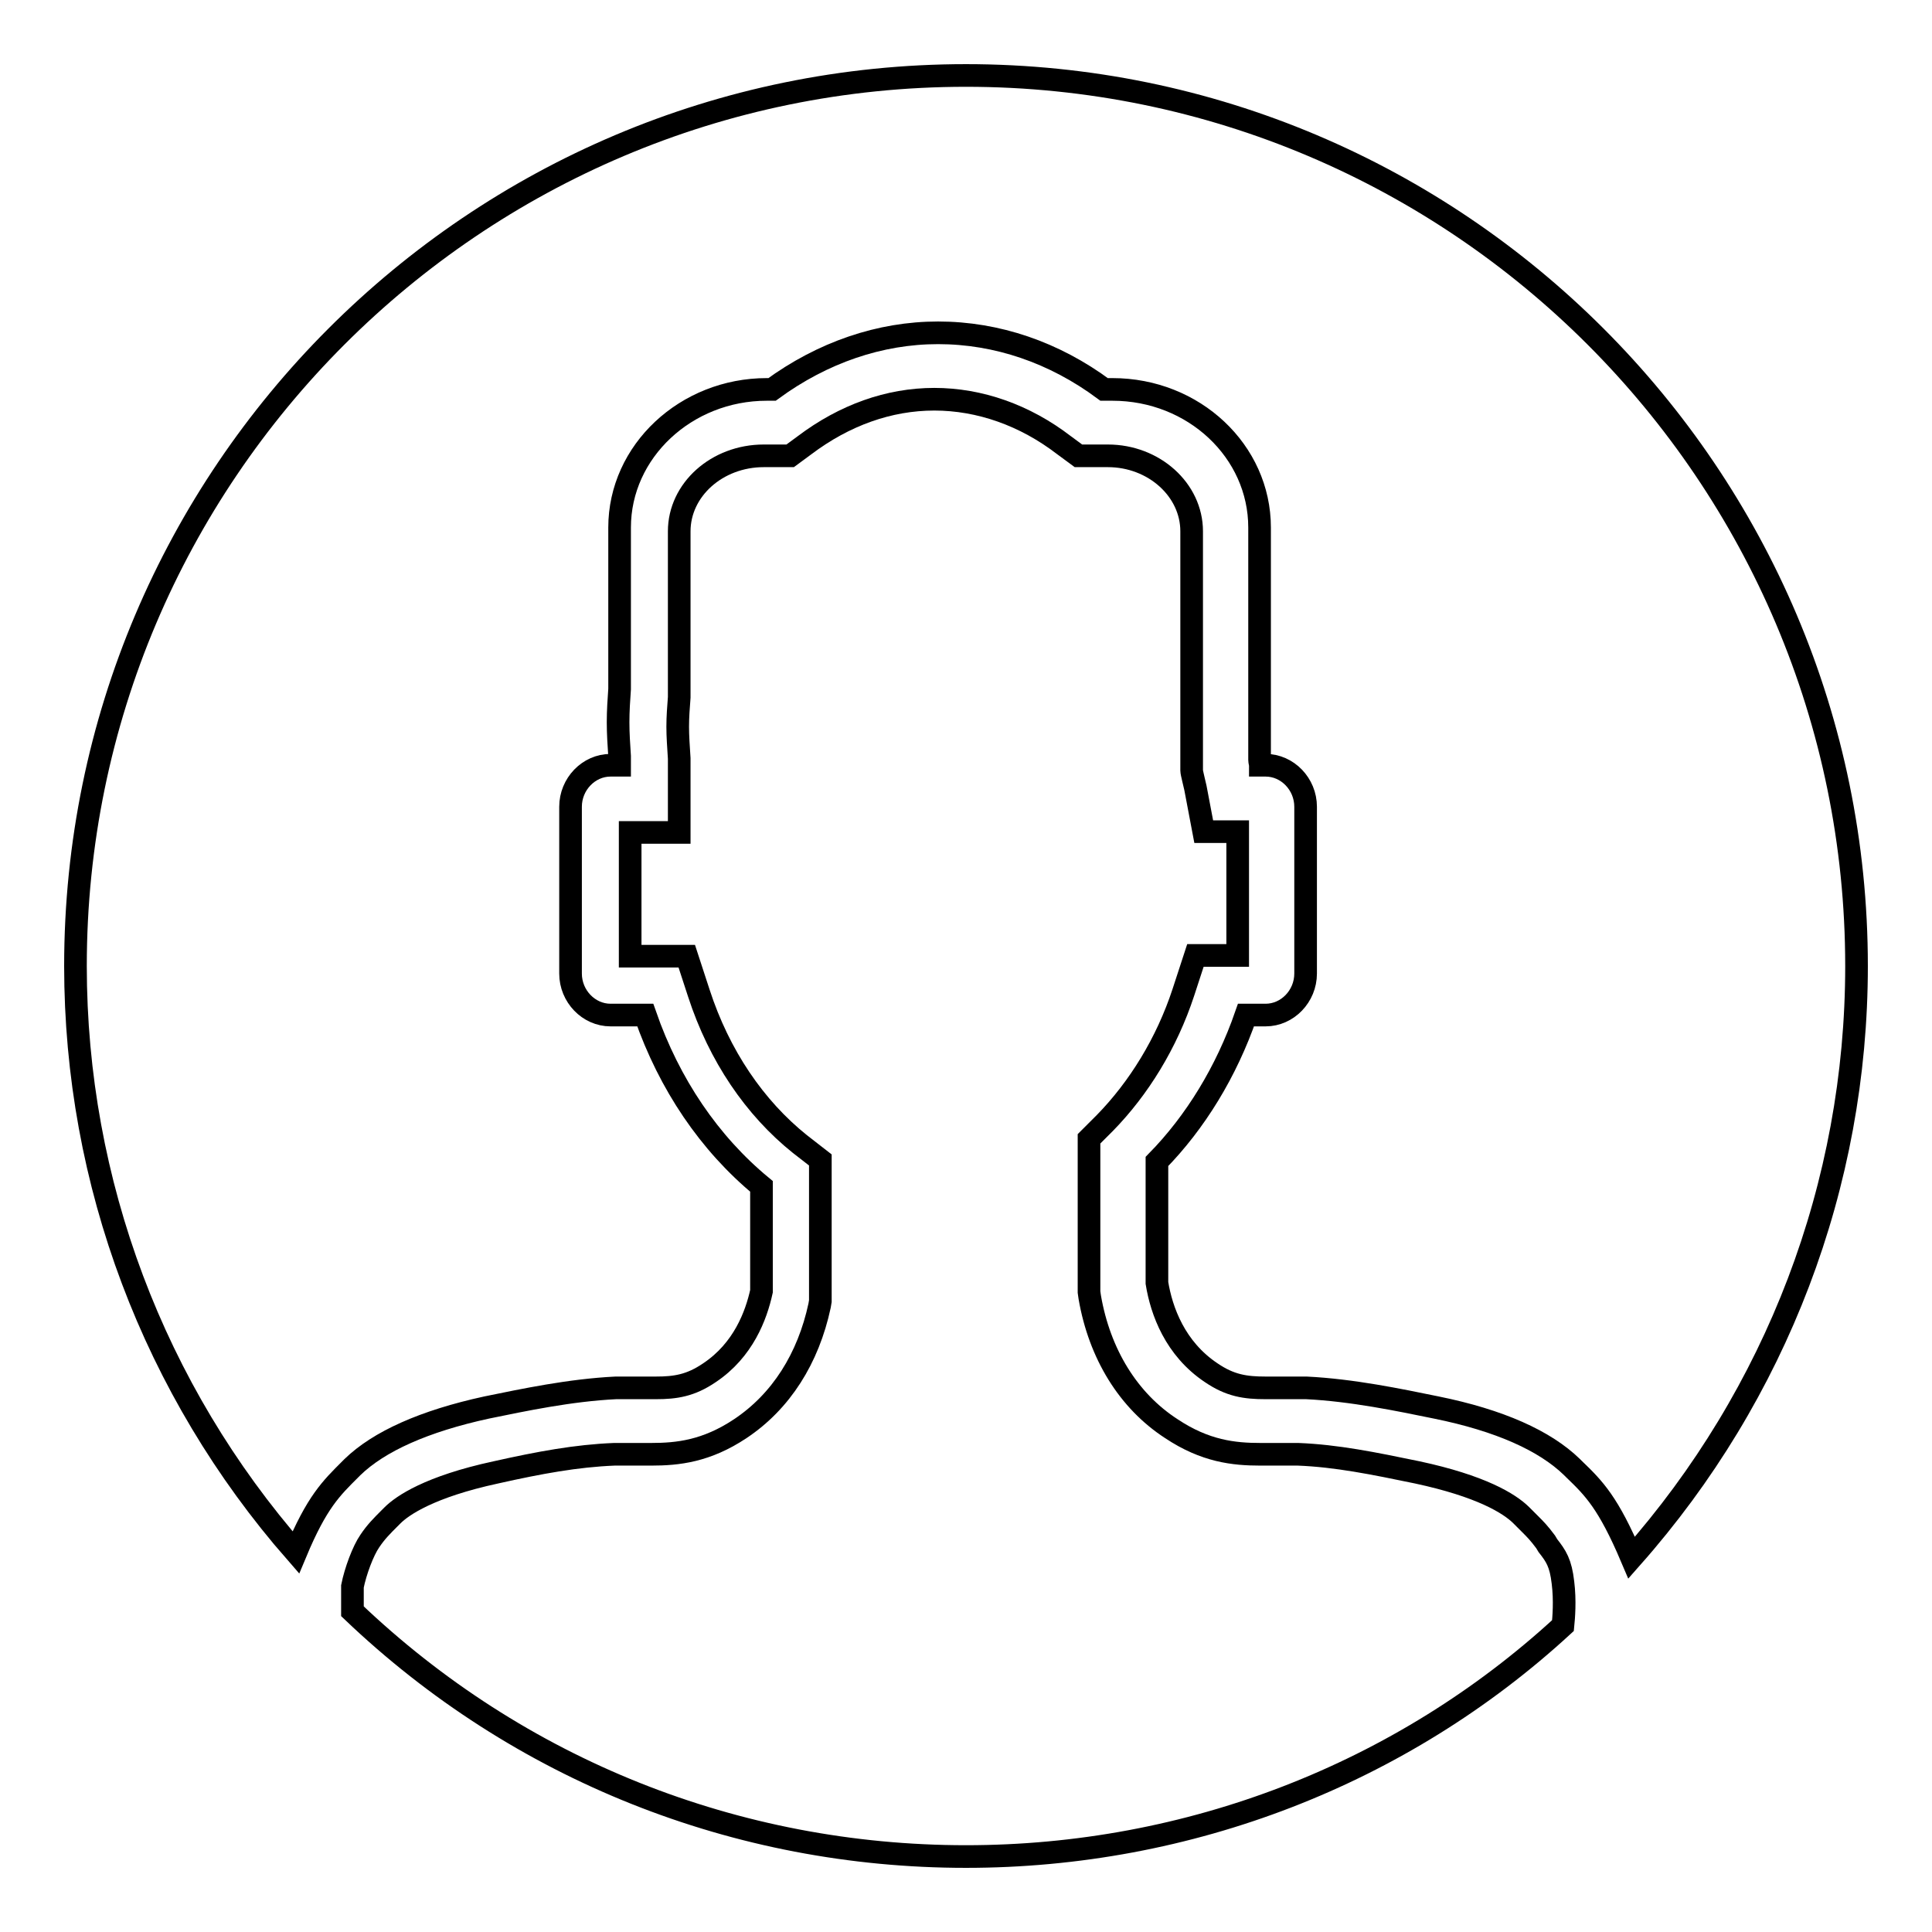<?xml version="1.0" encoding="utf-8"?>
<!-- Svg Vector Icons : http://www.onlinewebfonts.com/icon -->
<!DOCTYPE svg PUBLIC "-//W3C//DTD SVG 1.1//EN" "http://www.w3.org/Graphics/SVG/1.1/DTD/svg11.dtd">
<svg version="1.1" xmlns="http://www.w3.org/2000/svg" xmlns:xlink="http://www.w3.org/1999/xlink" x="0px" y="0px" viewBox="0 0 256 256" enable-background="new 0 0 256 256" xml:space="preserve">
<g><g><path stroke-width="3" fill-opacity="0" stroke="#000000"  d="M216.2,206.4c-3.1-7.3-5-9.2-7.6-11.7l-0.3-0.3c-3.6-3.5-9.6-6.2-18-7.9c-4.9-1-11.1-2.3-17.2-2.6c-0.6,0-1.3,0-1.8,0c-0.7,0-3.6,0-3.6,0c-2.7,0-4.7-0.3-7.2-2c-4.8-3.2-6.6-8.2-7.2-11.9l0-16.1c5.1-5.2,9.2-11.9,11.8-19.4h2.6c2.9,0,5.3-2.5,5.3-5.5v-22.1c0-3-2.4-5.5-5.3-5.5h-0.7c0-0.2-0.1-0.5-0.1-0.7l0-30.8c0-10.1-8.7-18.3-19.5-18.3h-1.1c-6.6-4.9-14.2-7.5-22-7.5c-7.7,0-15.3,2.6-22,7.5h-0.7c-10.7,0-19.5,8.2-19.5,18.3v21.4c-0.1,1.4-0.2,2.9-0.2,4.4c0,1.5,0.1,3,0.2,4.5v1.2h-1.2c-2.9,0-5.3,2.5-5.3,5.5v22.1c0,3,2.4,5.5,5.3,5.5h4.6c3.2,9.2,8.5,17,15.4,22.7v13.9c-0.7,3.2-2.4,7.8-6.9,10.8c-2.5,1.7-4.5,2-7.1,2c0,0-2.9,0-3.5,0c-0.6,0-1.2,0-1.8,0c-6.1,0.3-12.2,1.6-17.1,2.6c-8.3,1.8-14.3,4.5-17.8,7.9l-0.3,0.3c-2.5,2.5-4.4,4.3-7.2,11C20.4,184.2,10,156.7,10,128C10,62.9,62.9,10,128,10c65.1,0,118,52.9,118,118C246,157,235.4,184.7,216.2,206.4z"/><path stroke-width="3" fill-opacity="0" stroke="#000000"  d="M128,246c-30.4,0-59.3-11.5-81.3-32.5v-3.3c0.4-2,1.4-4.7,2.3-6c0.8-1.2,1.6-2,2.6-3l0.4-0.4c1.3-1.3,4.9-3.8,13.7-5.7c5.8-1.3,10.7-2.2,15.7-2.4c0.5,0,1,0,1.4,0l3.5,0c3.5,0,7.3-0.4,11.8-3.4c5.4-3.6,9-9.3,10.5-16.3l0.1-0.6l0-18.7l-2.7-2.1c-6-4.8-10.7-11.7-13.4-20l-1.6-4.9h-7.5v-16.4h6.5v-9.8c-0.1-1.6-0.2-2.9-0.2-4.2c0-1.3,0.1-2.6,0.2-3.9l0-0.5V70.4c0-5.5,5-10,11.2-10h3.5l1.9-1.4c5.3-4,11.2-6.1,17.2-6.1c6,0,12,2.1,17.2,6.1l1.9,1.4h3.9c6.1,0,11.1,4.5,11.1,10v31.7c0,0.3,0.4,1.8,0.5,2.3l1.1,5.8h4.5v16.4h-5.6l-1.6,4.9c-2.2,6.7-5.9,12.7-10.4,17.3l-2.1,2.1v20.3l0.1,0.7c1.3,7.5,5.1,13.7,10.8,17.4c4.5,3,8.3,3.4,11.8,3.4l3.6,0c0.5,0,0.9,0,1.4,0c5.1,0.2,10,1.2,15.8,2.4c8.4,1.8,12.2,4.1,13.8,5.7l1.1,1.1c0.8,0.8,1.2,1.2,2.1,2.4l0.3,0.5c1.1,1.4,1.7,2.3,2,4.9c0.3,2.4,0.1,4.7,0,5.7C185.7,235.1,157.5,246,128,246z"/></g></g>
</svg>